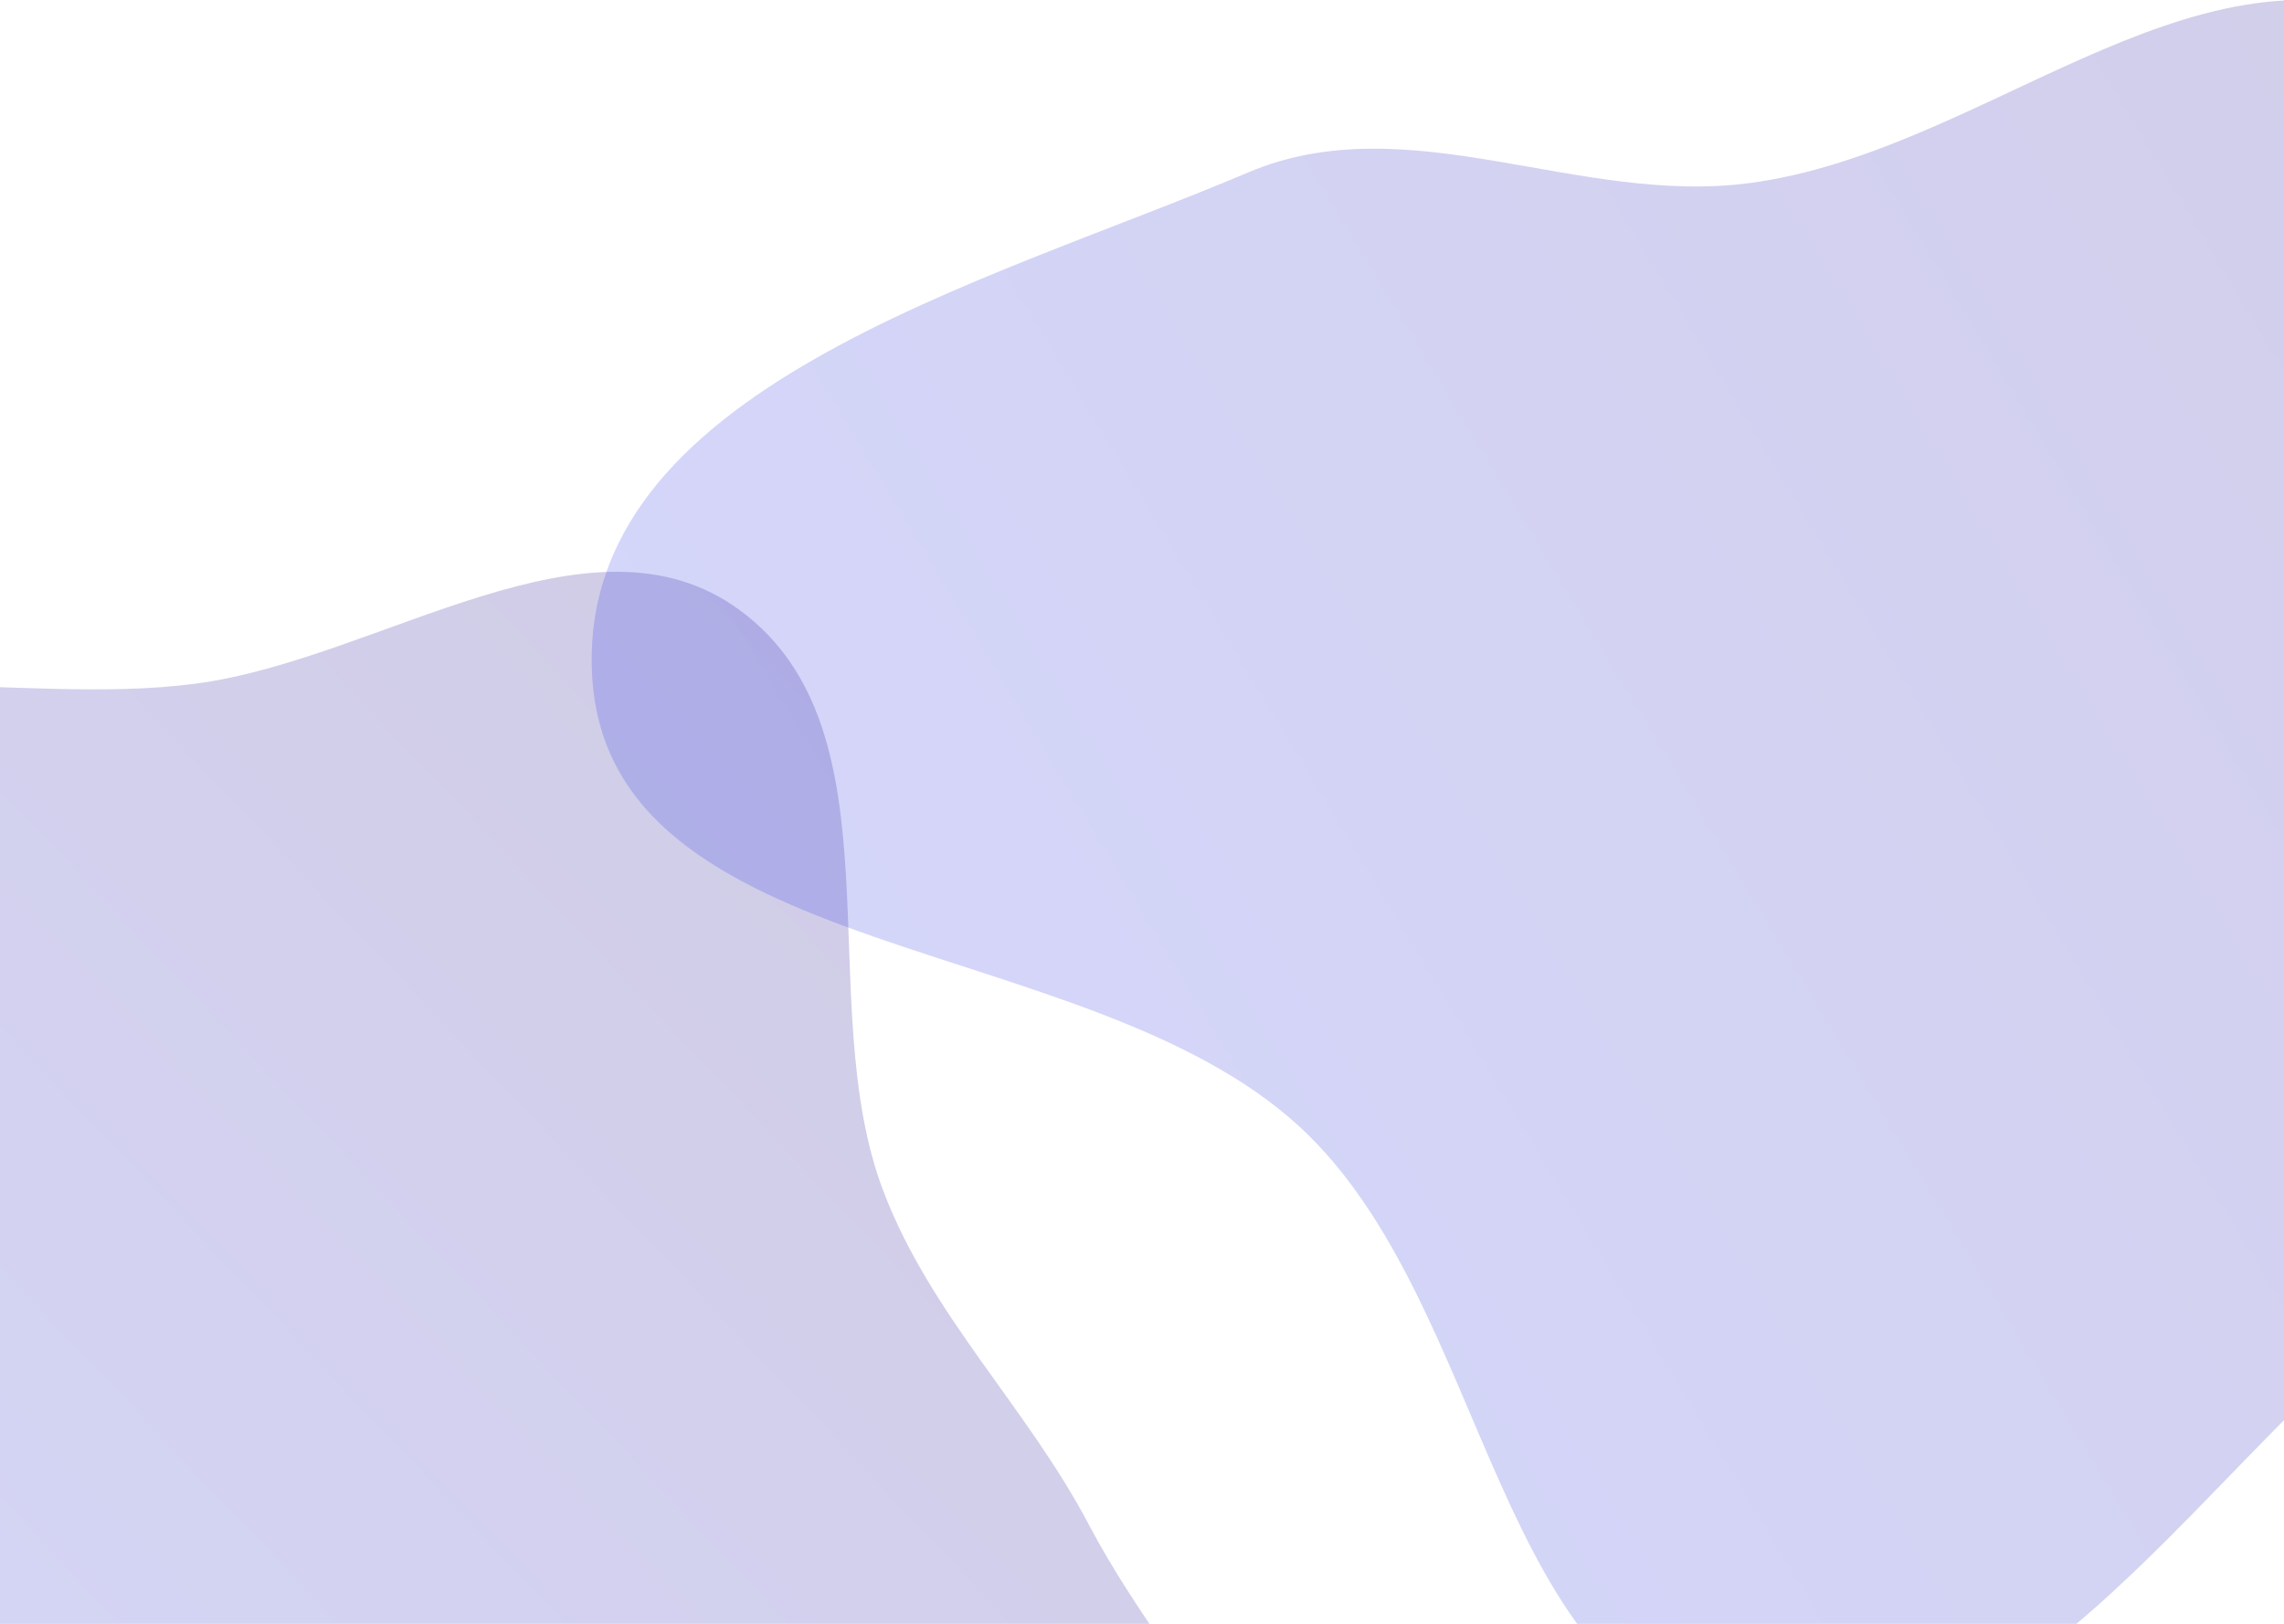 <?xml version="1.0" encoding="UTF-8"?>
<svg xmlns="http://www.w3.org/2000/svg" xmlns:xlink="http://www.w3.org/1999/xlink" version="1.1" viewBox="0 0 1440 1024">
  <defs>
    <style>
      .cls-1 {
        fill: url(#linear-gradient);
      }

      .cls-1, .cls-2 {
        fill-rule: evenodd;
        isolation: isolate;
        opacity: .2;
      }

      .cls-2 {
        fill: url(#linear-gradient-2);
      }
    </style>
    <linearGradient id="linear-gradient" x1="-320.1" y1="-515" x2="703.1" y2="452.1" gradientTransform="translate(0 1026) scale(1 -1)" gradientUnits="userSpaceOnUse">
      <stop offset="0" stop-color="#3245ff"/>
      <stop offset="1" stop-color="#17007f"/>
    </linearGradient>
    <linearGradient id="linear-gradient-2" x1="308.5" y1="32.6" x2="1930.9" y2="1014.5" gradientTransform="translate(0 1026) scale(1 -1)" gradientUnits="userSpaceOnUse">
      <stop offset="0" stop-color="#2a3eff"/>
      <stop offset="1" stop-color="#1b007f"/>
    </linearGradient>
  </defs>
  <!-- Generator: Adobe Illustrator 28.7.1, SVG Export Plug-In . SVG Version: 1.2.0 Build 142)  -->
  <g>
    <g id="Layer_1">
      <path class="cls-1" d="M-217.6,475.8c91.8-72,225.5-29.4,341.2-44.7,116.4-15.5,248.7-115.9,343.1-46.1,102.9,76,44.7,246.8,90.3,366.3,29.8,78.2,90.5,136.1,129.5,210.2,57.9,110,169.7,208.2,155.9,331.8-13.5,121.3-103.4,264.3-224.2,281.4-142,20-232.7-221-374.1-197-151.7,25.7-172.7,330.2-325.9,315.7-128.6-12.2-110.9-230.7-128.1-358.8-12.2-90.1,65.9-176.2,44.1-264.6-26.4-107.2-167.1-163.5-176.7-273.5-10.1-116.3,33-248.8,124.9-320.8h0Z"/>
      <path class="cls-2" d="M1103.4,115.4c146.4-19.5,275.3-155.8,413.5-103.6,188.1,71.1,409,212.6,407.1,413.9-1.9,201.2-259.3,278.6-415,406-130,106.3-240.2,294.4-405.6,265.3-163.7-28.8-161.9-274.1-284.3-386.7-135-124.1-436-101.5-445.8-284.6-9.7-180.4,247.4-246.3,413.5-316.9,101-42.9,207.8,21.1,316.6,6.6h0Z"/>
    </g>
  </g>
</svg>